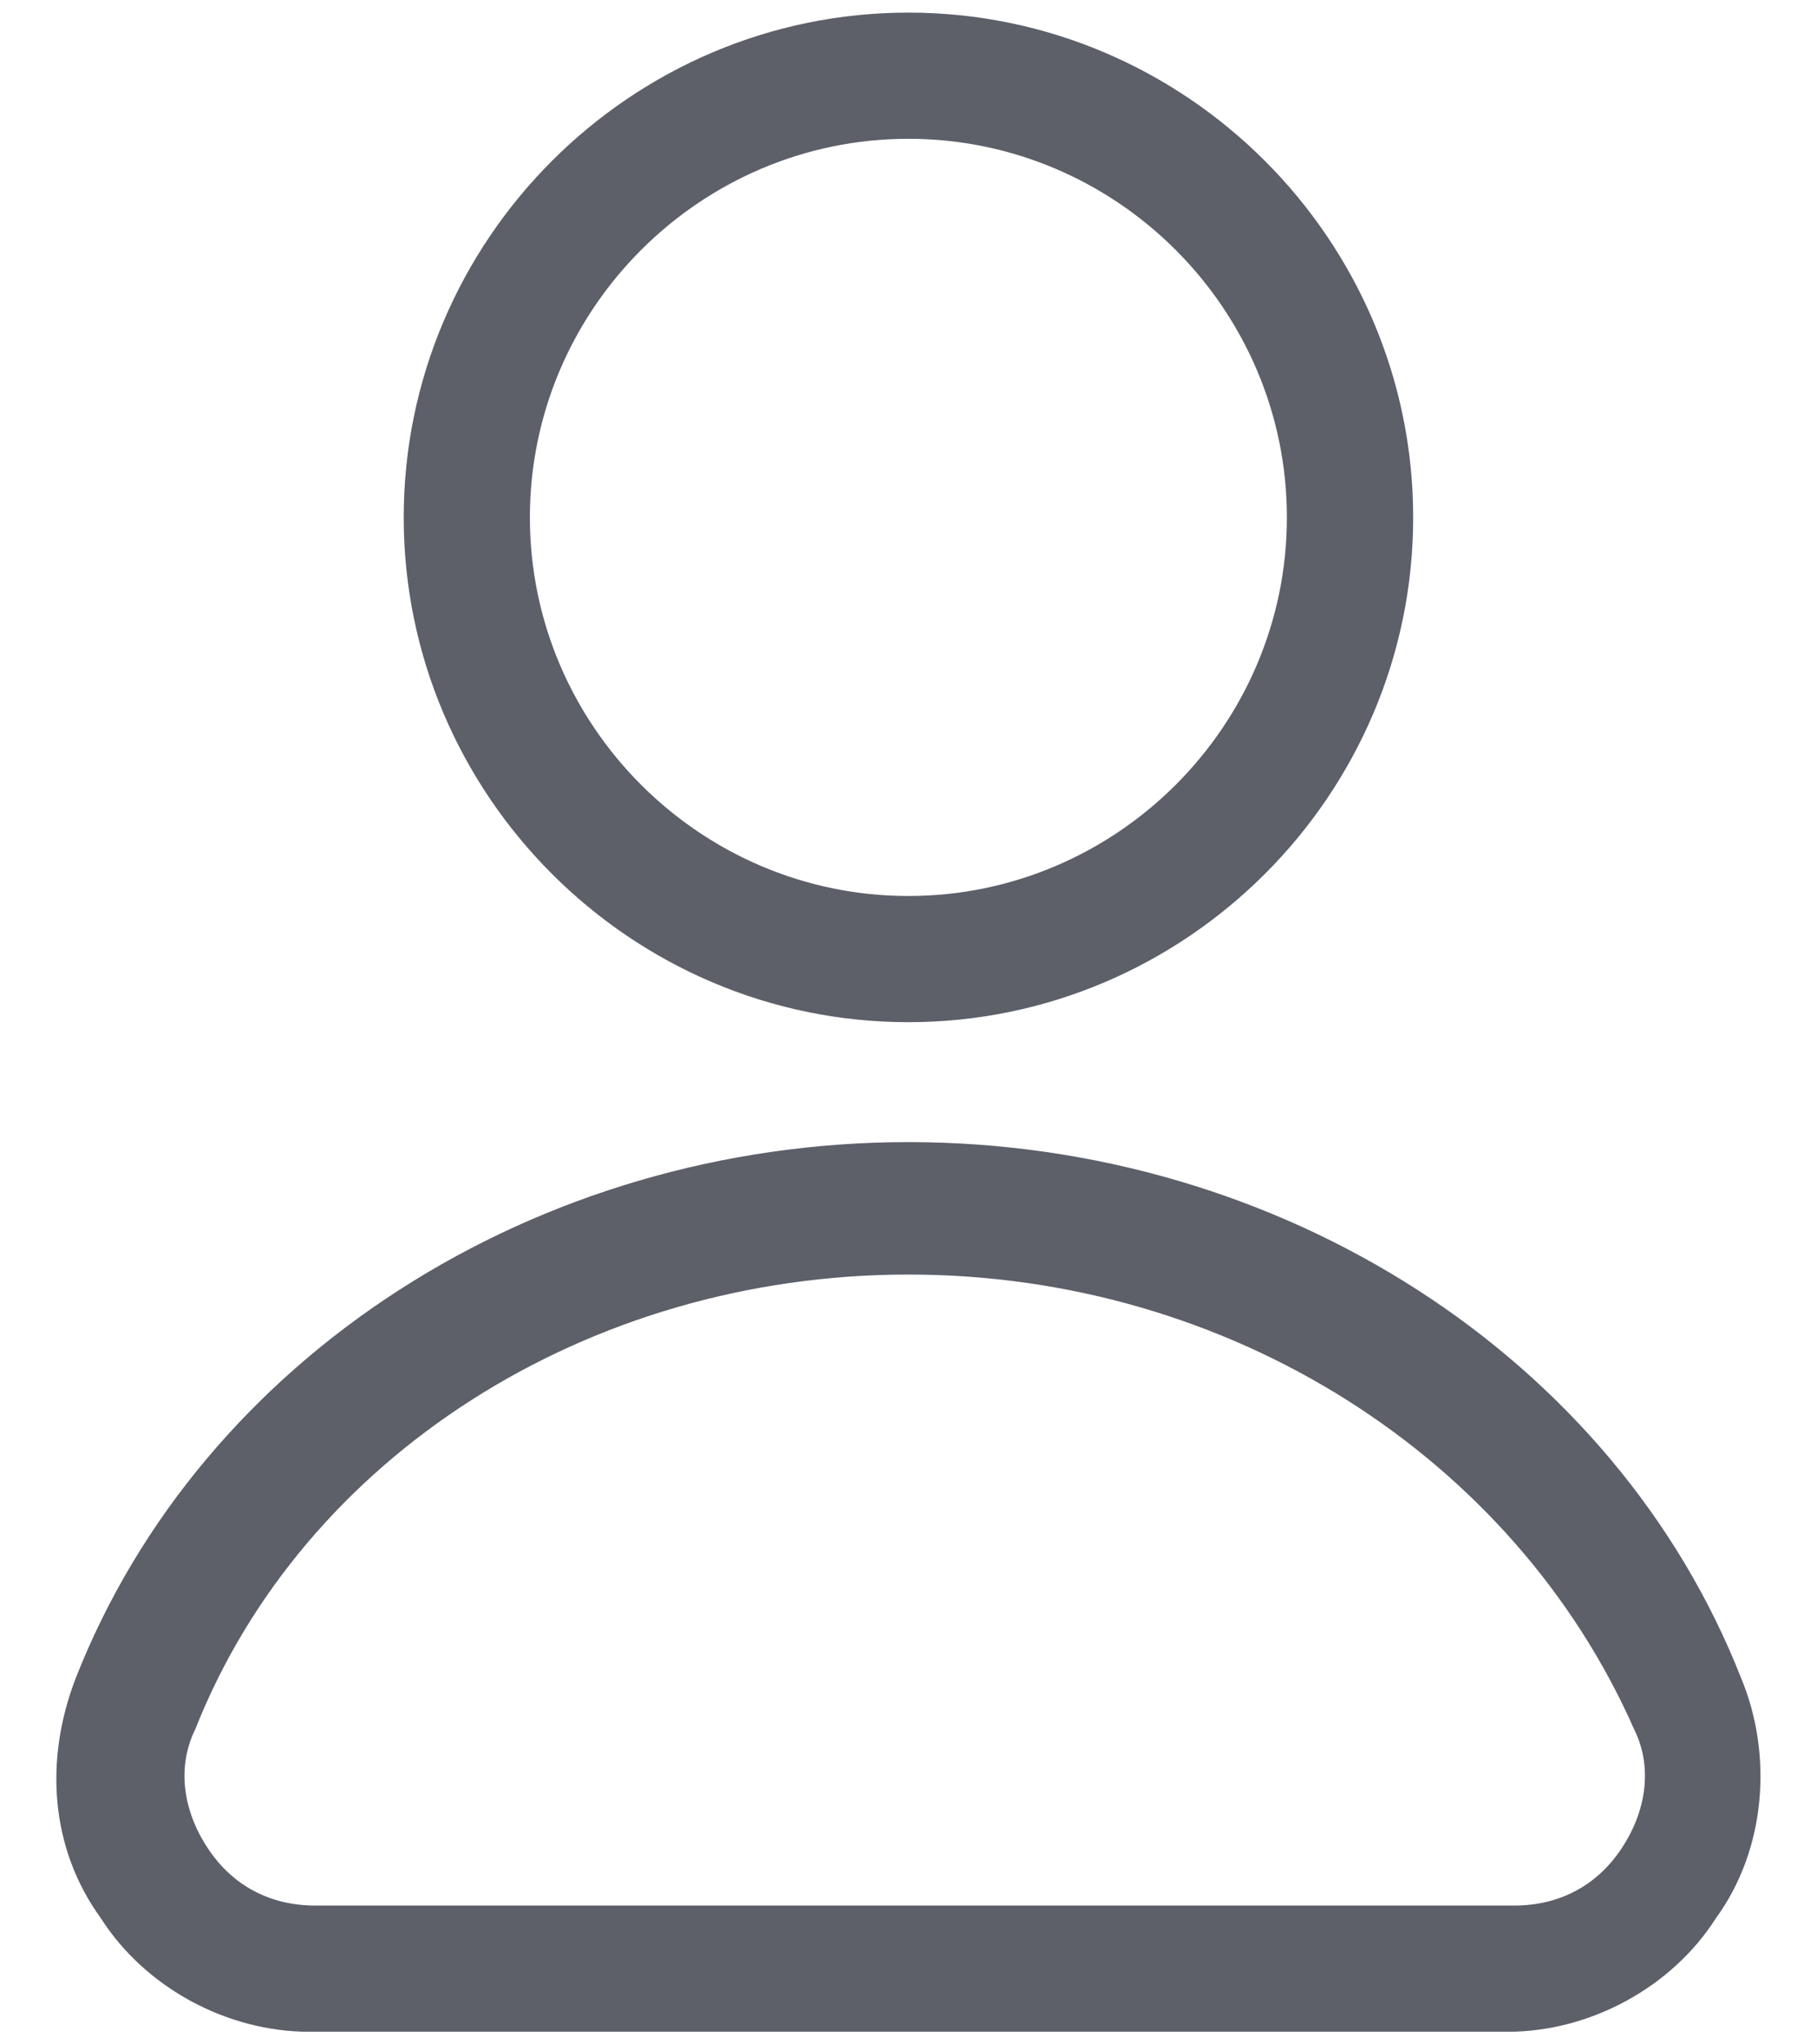<svg width="16" height="18" viewBox="0 0 16 18" fill="none" xmlns="http://www.w3.org/2000/svg">
<path d="M13.277 17.889H2.721C1.999 17.889 1.277 17.5 0.888 16.889C0.444 16.278 0.388 15.5 0.666 14.778C1.777 11.945 4.721 10.056 7.999 10.056C11.277 10.056 14.221 11.945 15.333 14.778C15.61 15.445 15.555 16.278 15.11 16.889C14.721 17.5 13.999 17.889 13.277 17.889ZM7.999 11.222C5.166 11.222 2.666 12.834 1.721 15.222C1.555 15.556 1.61 15.945 1.833 16.278C2.055 16.611 2.388 16.778 2.777 16.778H13.333C13.721 16.778 14.055 16.611 14.277 16.278C14.499 15.945 14.555 15.556 14.388 15.222C13.332 12.834 10.832 11.222 7.999 11.222ZM7.999 9C5.555 9 3.555 7 3.555 4.556C3.555 2.111 5.555 0.111 7.999 0.111C10.444 0.111 12.444 2.111 12.444 4.556C12.444 7 10.444 9 7.999 9ZM7.999 1.222C6.166 1.222 4.666 2.722 4.666 4.556C4.666 6.389 6.166 7.889 7.999 7.889C9.833 7.889 11.332 6.389 11.332 4.556C11.332 2.722 9.833 1.222 7.999 1.222Z" fill="#5D5F69"/>
</svg>
